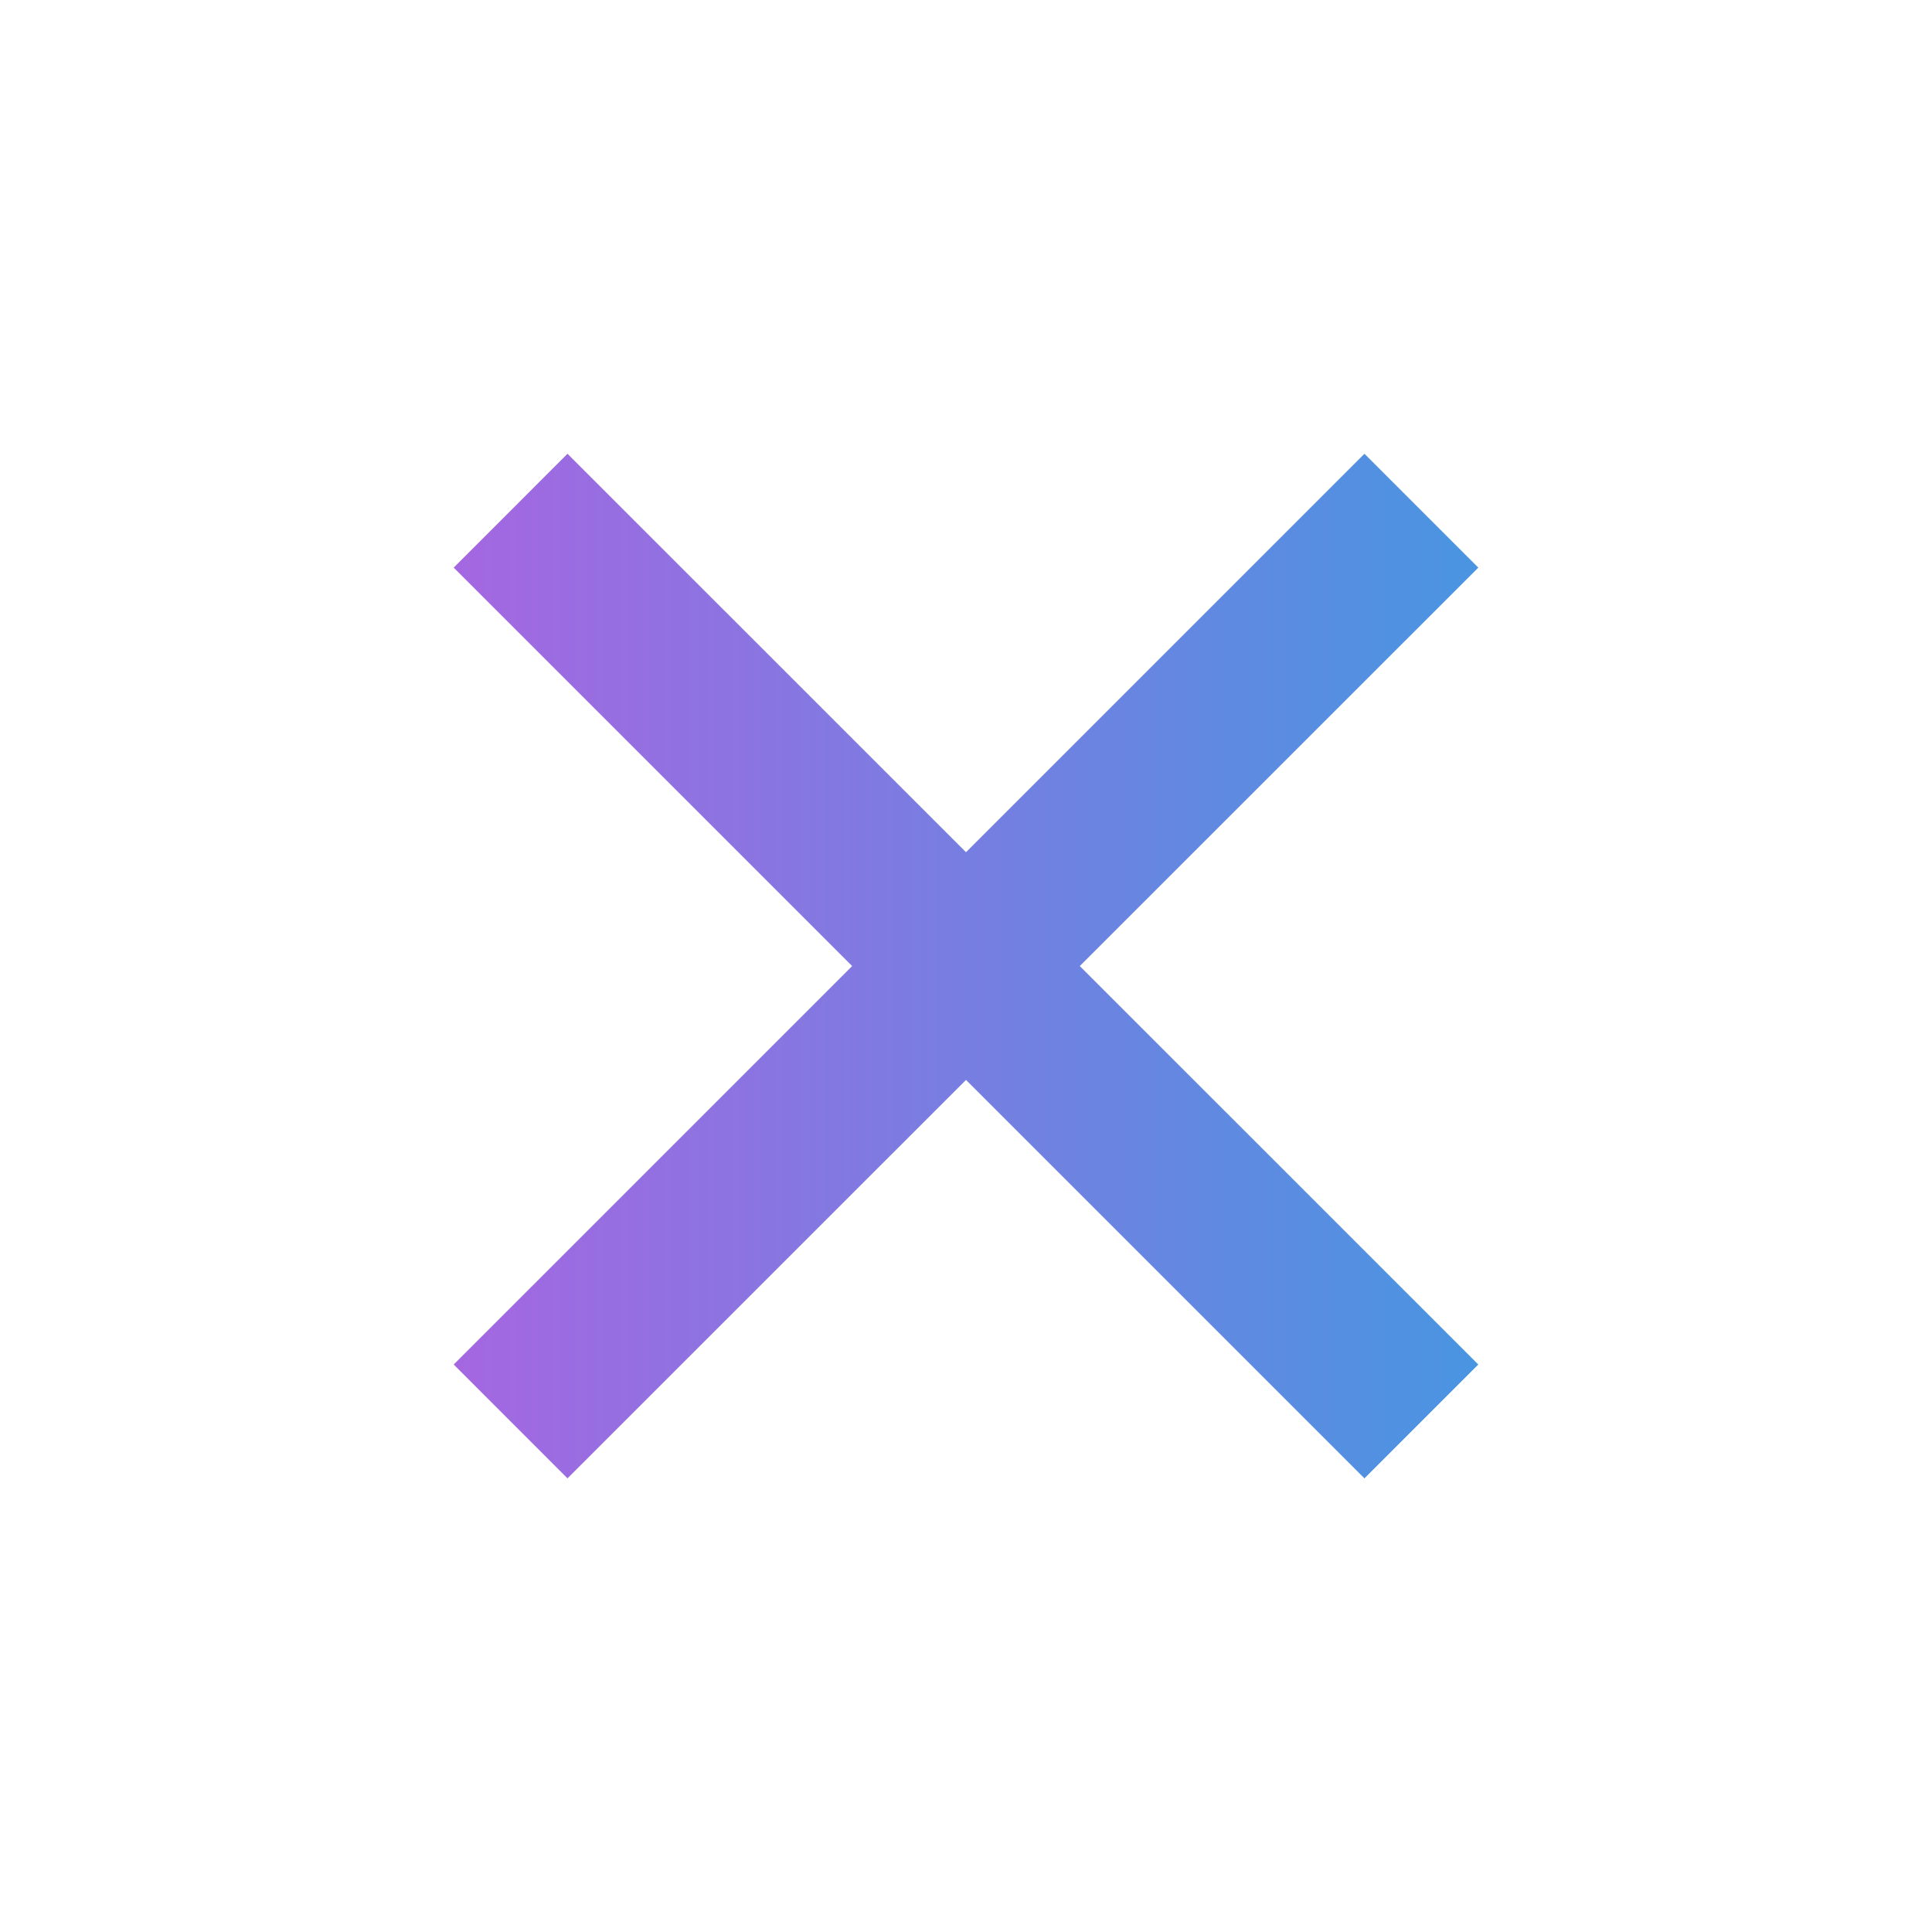<?xml version="1.0" encoding="UTF-8"?> <svg xmlns="http://www.w3.org/2000/svg" width="30" height="30" viewBox="0 0 30 30" fill="none"><path d="M15 13.233L21.187 7.046L22.955 8.814L16.767 15.001L22.955 21.188L21.187 22.956L15 16.769L8.812 22.956L7.045 21.188L13.232 15.001L7.045 8.814L8.812 7.046L15 13.233Z" fill="url(#paint0_linear_150_1377)"></path><defs><linearGradient id="paint0_linear_150_1377" x1="7.045" y1="15.001" x2="22.955" y2="15.001" gradientUnits="userSpaceOnUse"><stop stop-color="#A567E1"></stop><stop offset="1" stop-color="#4995E1"></stop></linearGradient></defs></svg> 